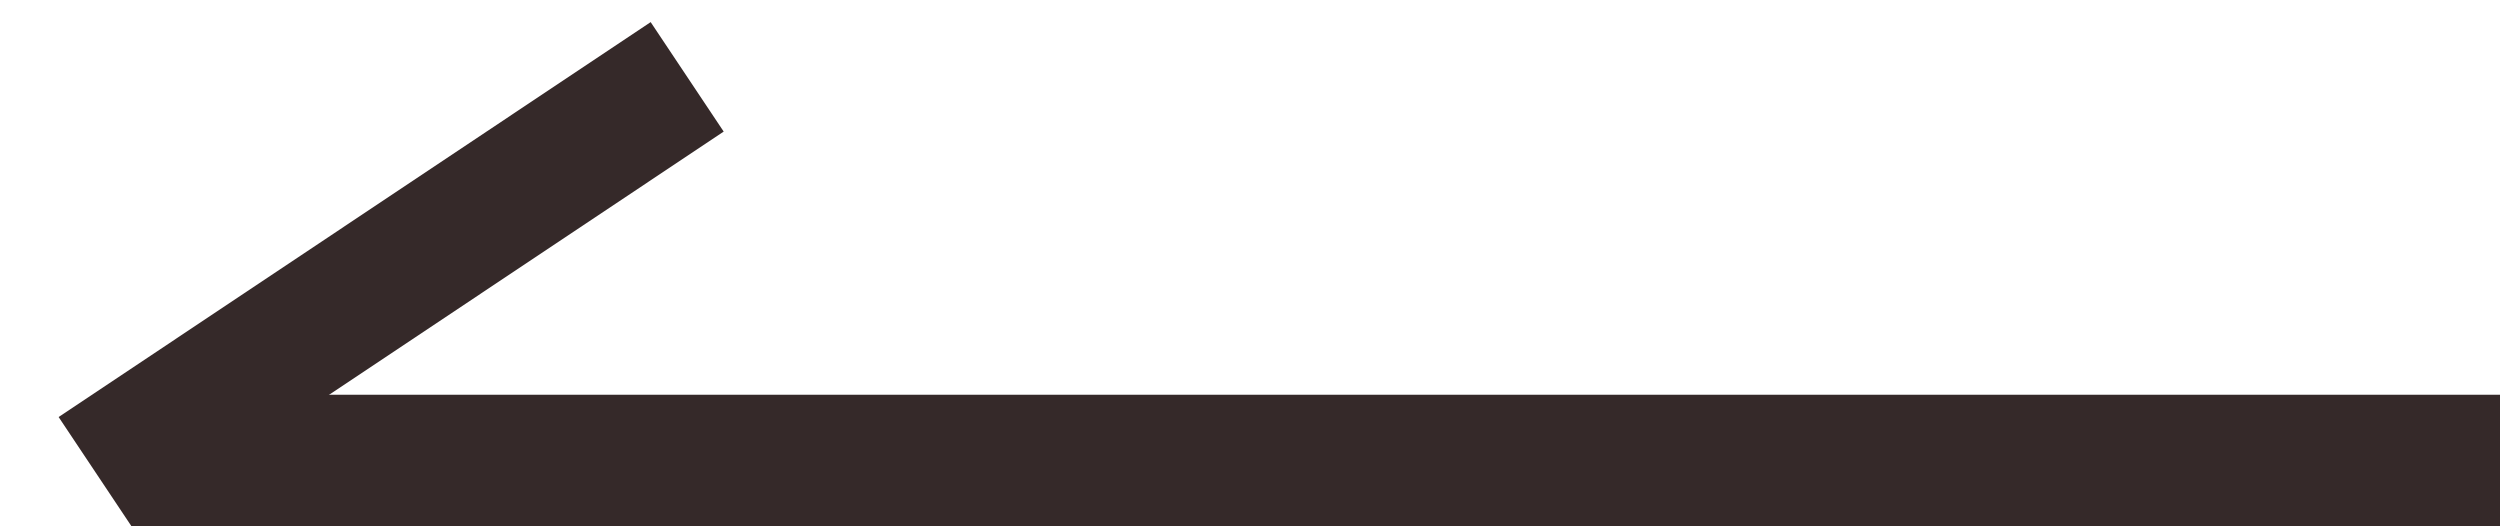 <svg width="19" height="4" viewBox="0 0 19 4" fill="none" xmlns="http://www.w3.org/2000/svg">
<line y1="-0.5" x2="18" y2="-0.5" transform="matrix(-1 0 0 1 19 4)" stroke="#352929"/>
<line y1="-0.5" x2="5.408" y2="-0.5" transform="matrix(-0.832 0.555 0.555 0.832 5.5 1)" stroke="#352929"/>
</svg>
